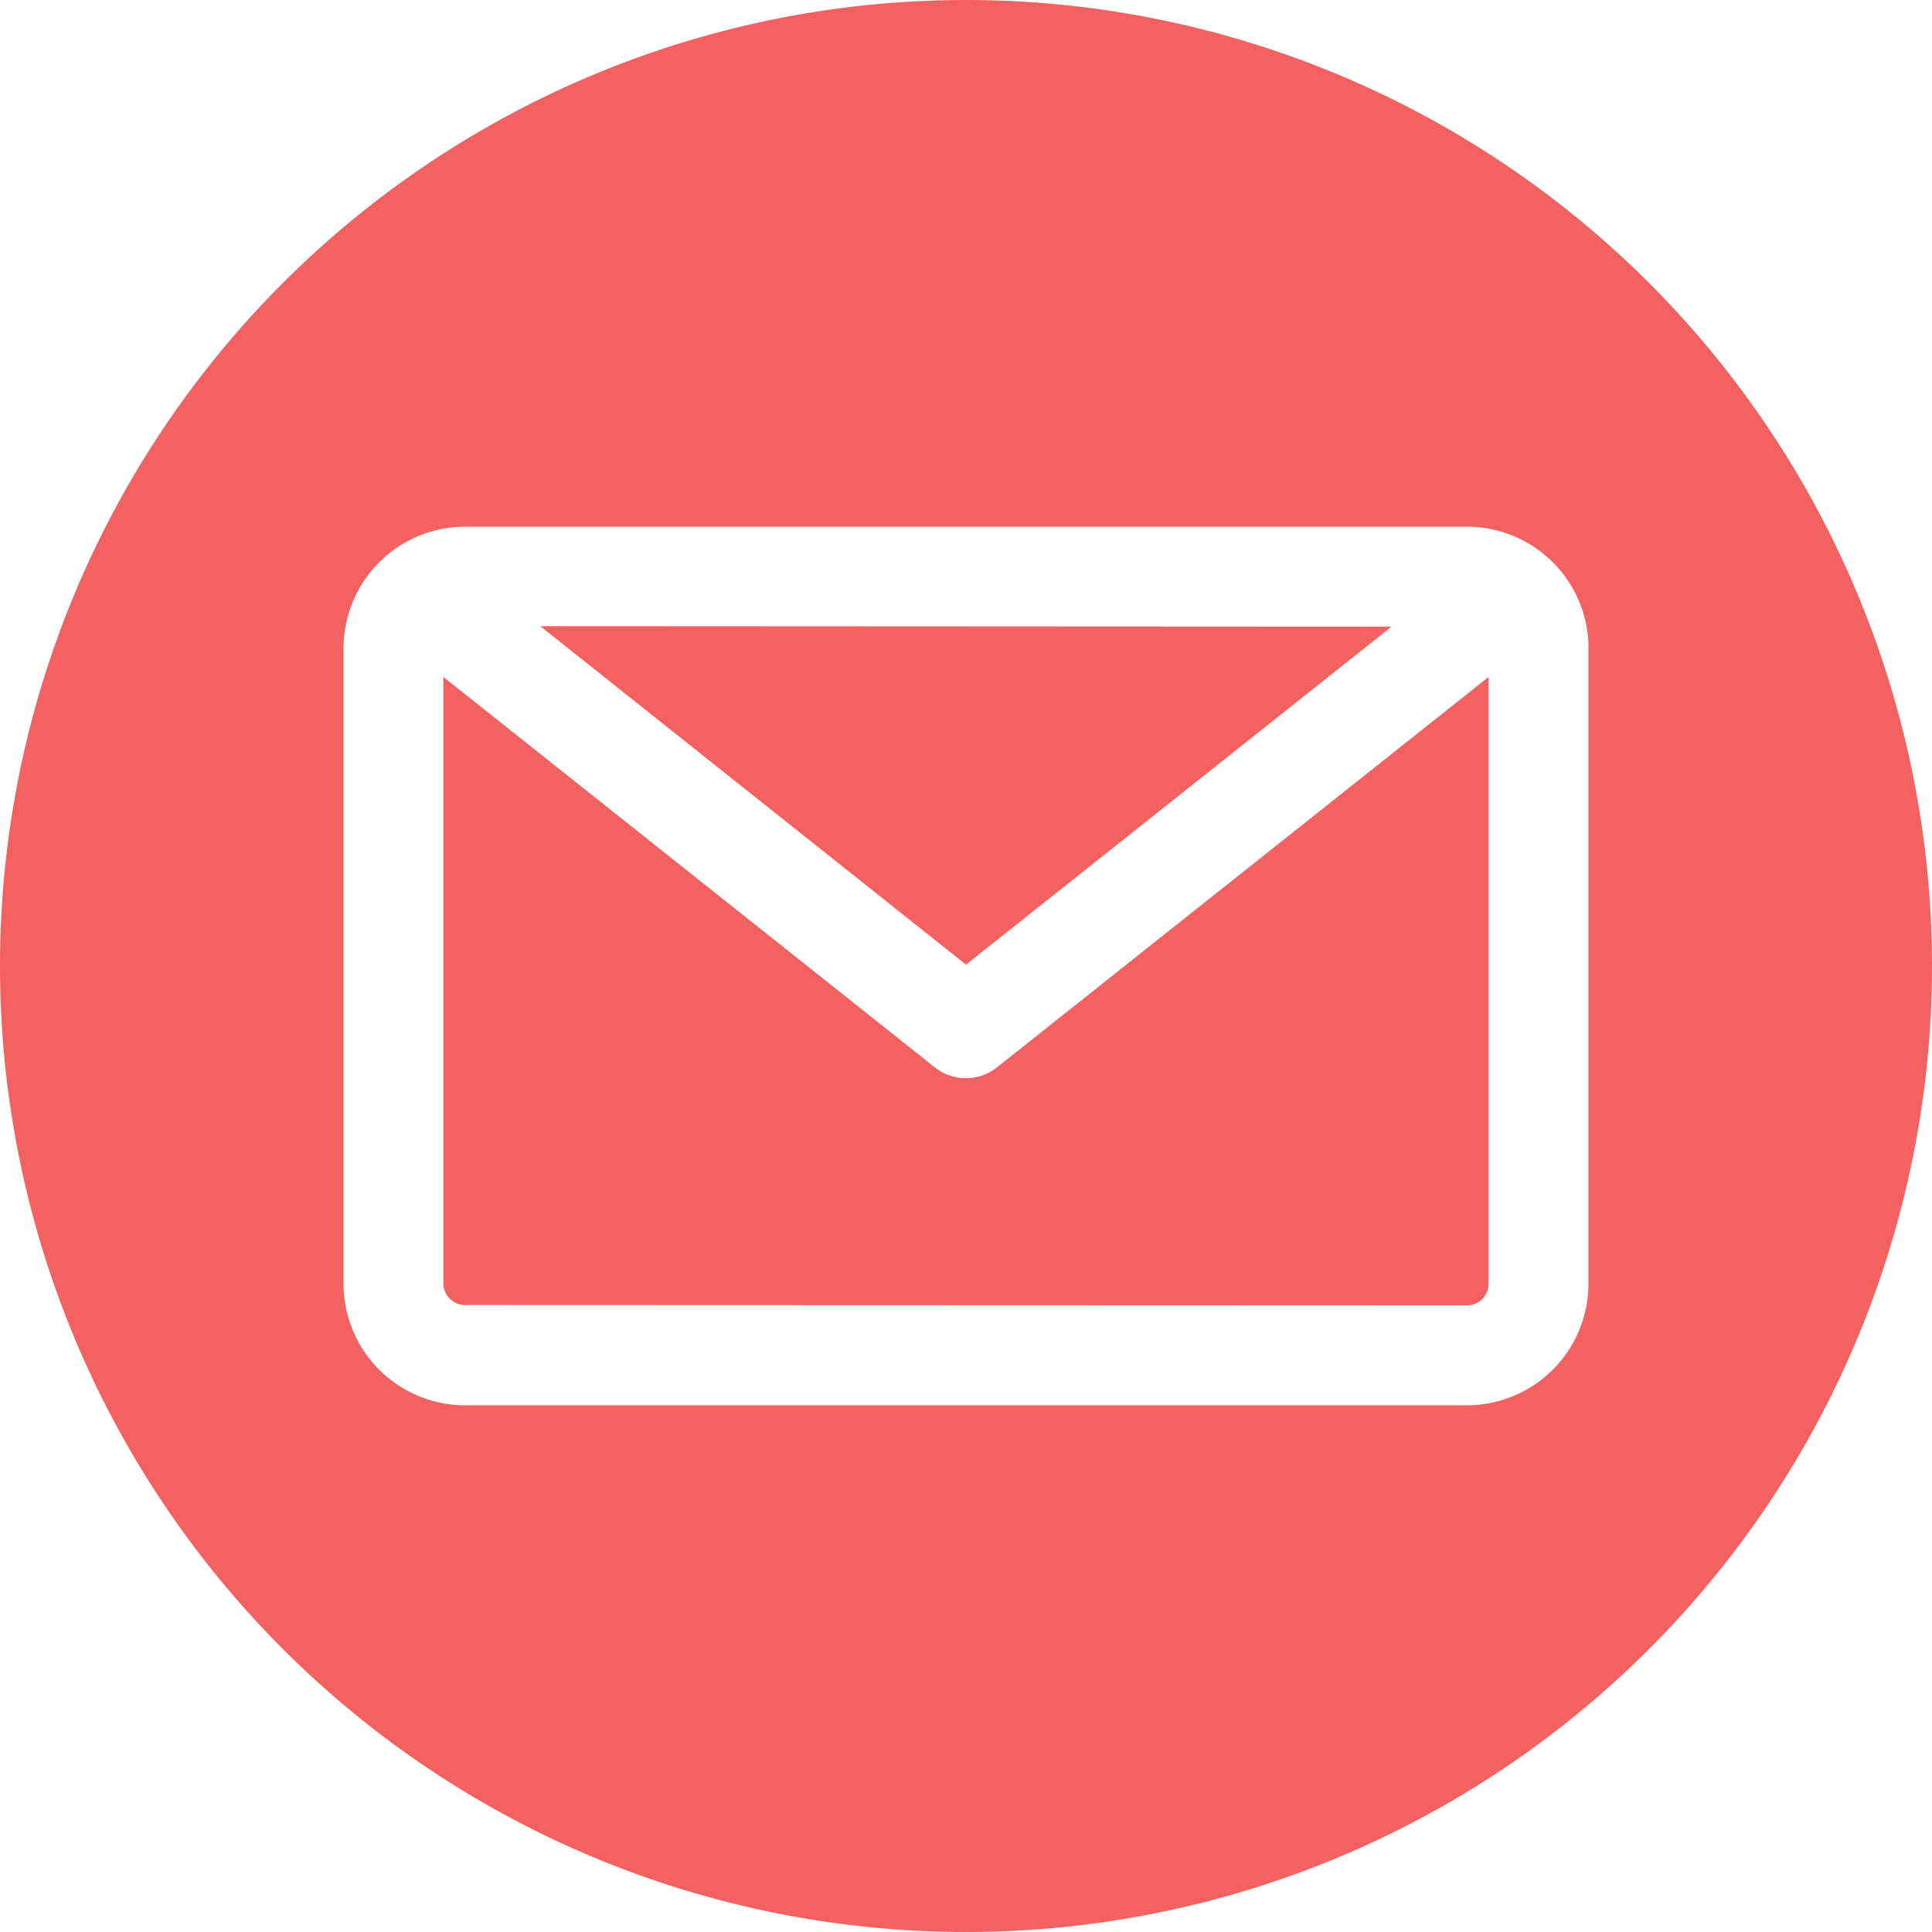 <svg xmlns="http://www.w3.org/2000/svg" width="21.69" height="21.69" viewBox="0 0 21.69 21.69">
  <path id="email" d="M10.845,21.69A10.845,10.845,0,1,1,21.69,10.845,10.845,10.845,0,0,1,10.845,21.69Zm5.624-7.035a.243.243,0,0,0,.243-.243V7.6l-5.518,4.382a.561.561,0,0,1-.7,0L4.978,7.6v6.808a.243.243,0,0,0,.243.243Zm-.846-7.62L10.845,10.83,6.066,7.03Zm2.21.243v7.135a1.366,1.366,0,0,1-1.364,1.364H5.221a1.366,1.366,0,0,1-1.364-1.364V7.278A1.366,1.366,0,0,1,5.221,5.913H16.469a1.366,1.366,0,0,1,1.365,1.365Z" fill="#f36261" fill-rule="evenodd"/>
</svg>
